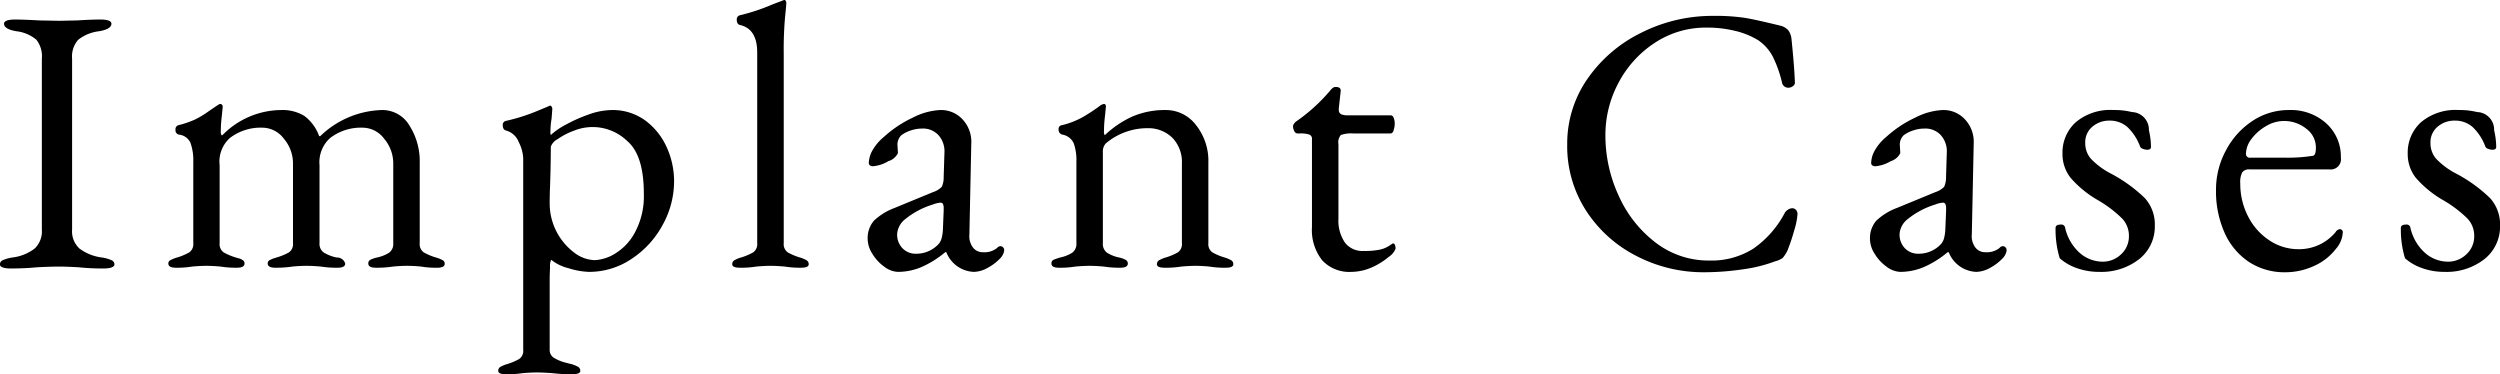 <svg id="ttl_menu.svg" xmlns="http://www.w3.org/2000/svg" width="198.344" height="29.69" viewBox="0 0 198.344 29.69">
  <defs>
    <style>
      .cls-1 {
        fill-rule: evenodd;
      }
    </style>
  </defs>
  <path id="Implant_Cases" data-name="Implant Cases" class="cls-1" d="M109.922,6863.02q1.11,0,2.01-.09,1.08-.06,1.83-0.06,0.63,0,1.59.06a17.679,17.679,0,0,0,1.92.09c0.58,0,.87-0.12.87-0.33a0.366,0.366,0,0,0-.24-0.33,2.918,2.918,0,0,0-.75-0.21,3.758,3.758,0,0,1-1.785-.71,1.864,1.864,0,0,1-.585-1.51v-13.56a2.006,2.006,0,0,1,.48-1.49,3.271,3.271,0,0,1,1.65-.68q0.99-.165.99-0.6c0-.21-0.29-0.33-0.87-0.33s-1.19.03-1.83,0.07l-1.44.03-1.59-.03c-0.72-.04-1.36-0.07-1.92-0.07-0.58,0-.87.12-0.87,0.33q0,0.435.99,0.6a3.015,3.015,0,0,1,1.575.67,2.117,2.117,0,0,1,.435,1.5v13.56a1.889,1.889,0,0,1-.57,1.51,3.651,3.651,0,0,1-1.77.71,2.918,2.918,0,0,0-.75.21,0.366,0.366,0,0,0-.24.33c0,0.21.29,0.33,0.87,0.33h0Zm13.08-.06a7.314,7.314,0,0,0,1.29-.09q0.66-.06,1.14-0.06c0.319,0,.7.02,1.14,0.06a7.635,7.635,0,0,0,1.29.09q0.6,0,.6-0.33a0.3,0.3,0,0,0-.1-0.24,1.035,1.035,0,0,0-.3-0.16c-0.13-.03-0.225-0.06-0.285-0.08a4.571,4.571,0,0,1-.975-0.41,0.8,0.8,0,0,1-.315-0.73v-6.18a2.527,2.527,0,0,1,.81-2.16,4.016,4.016,0,0,1,2.61-.82,2.145,2.145,0,0,1,1.68.88,3.02,3.02,0,0,1,.72,1.98v6.3a0.8,0.8,0,0,1-.315.73,4.506,4.506,0,0,1-1,.41c-0.06.02-.146,0.05-0.255,0.08-0.11.05-.21,0.09-0.3,0.14a0.276,0.276,0,0,0-.135.26c0,0.22.2,0.33,0.6,0.33a8.427,8.427,0,0,0,1.35-.09q0.6-.06,1.14-0.06,0.48,0,1.14.06a7.859,7.859,0,0,0,1.32.09q0.6,0,.6-0.33a0.68,0.68,0,0,0-.69-0.48,3.355,3.355,0,0,1-.99-0.38,0.833,0.833,0,0,1-.36-0.76v-6.18a2.582,2.582,0,0,1,.84-2.16,4.016,4.016,0,0,1,2.61-.82,2.145,2.145,0,0,1,1.68.88,3.02,3.02,0,0,1,.72,1.98v6.3a0.86,0.86,0,0,1-.33.76,2.947,2.947,0,0,1-.96.38,2.376,2.376,0,0,0-.525.18,0.315,0.315,0,0,0-.165.3c0,0.22.2,0.33,0.6,0.33a8.427,8.427,0,0,0,1.35-.09q0.6-.06,1.14-0.06c0.34,0,.709.02,1.11,0.06a6.793,6.793,0,0,0,1.26.09,1.017,1.017,0,0,0,.465-0.08,0.26,0.26,0,0,0,.135-0.25,0.292,0.292,0,0,0-.165-0.27,2.666,2.666,0,0,0-.525-0.21,4.571,4.571,0,0,1-.975-0.41,0.8,0.8,0,0,1-.315-0.73v-6.39a5.26,5.26,0,0,0-.81-2.93,2.491,2.491,0,0,0-2.19-1.24,7.318,7.318,0,0,0-4.89,2.07h-0.09a3.431,3.431,0,0,0-1.17-1.6,3.316,3.316,0,0,0-1.83-.47,6.579,6.579,0,0,0-4.68,2h-0.06a0.562,0.562,0,0,1-.06-0.35c0-.25.01-0.48,0.03-0.71s0.04-.42.06-0.58l0.06-.63a0.2,0.2,0,0,0-.06-0.15,0.175,0.175,0,0,0-.12-0.06,0.258,0.258,0,0,0-.165.06,0.23,0.23,0,0,1-.1.06l-0.66.45a7.3,7.3,0,0,1-1.11.67,7.611,7.611,0,0,1-1.29.44,0.322,0.322,0,0,0-.24.36,0.345,0.345,0,0,0,.27.39,1.122,1.122,0,0,1,.915.65,4.106,4.106,0,0,1,.225,1.51v6.45a0.8,0.8,0,0,1-.315.73,4.571,4.571,0,0,1-.975.41,2.64,2.64,0,0,0-.525.21,0.29,0.29,0,0,0-.165.27q0,0.33.6,0.33h0Zm26.22,8.45a7.238,7.238,0,0,0,1.26-.08q0.66-.06,1.14-0.06,0.54,0,1.32.06a11.715,11.715,0,0,0,1.5.08c0.44,0,.66-0.08.66-0.27a0.352,0.352,0,0,0-.165-0.31,2.571,2.571,0,0,0-.525-0.22c-0.1-.02-0.285-0.07-0.555-0.14a3.191,3.191,0,0,1-.795-0.33,0.724,0.724,0,0,1-.39-0.67v-5.61q0-.33.03-0.93a1.209,1.209,0,0,1,.09-0.6,3.525,3.525,0,0,0,1.38.67,5.912,5.912,0,0,0,1.62.29,6.016,6.016,0,0,0,3.39-1.04,7.427,7.427,0,0,0,2.46-2.7,7.127,7.127,0,0,0,.9-3.44,6.507,6.507,0,0,0-.6-2.74,5.348,5.348,0,0,0-1.725-2.12,4.387,4.387,0,0,0-2.595-.8,5.577,5.577,0,0,0-1.875.36,11.878,11.878,0,0,0-1.83.82,5.628,5.628,0,0,0-1.155.8,0.605,0.605,0,0,1-.03-0.27,6.217,6.217,0,0,1,.09-1.02l0.06-.78a0.323,0.323,0,0,0-.06-0.18,0.162,0.162,0,0,0-.12-0.09l-0.06.03c-0.12.06-.51,0.22-1.17,0.49a14.772,14.772,0,0,1-2.31.71,0.322,0.322,0,0,0-.21.36,0.477,0.477,0,0,0,.06.25,0.283,0.283,0,0,0,.18.14,1.5,1.5,0,0,1,1.02.91,3.168,3.168,0,0,1,.36,1.28v15.21a0.786,0.786,0,0,1-.315.73,4.571,4.571,0,0,1-.975.41,2.571,2.571,0,0,0-.525.22,0.352,0.352,0,0,0-.165.31c0,0.19.21,0.27,0.63,0.27h0Zm7.02-9.05a2.8,2.8,0,0,1-1.65-.62,4.887,4.887,0,0,1-1.92-3.85q0-.78.03-1.38,0.06-1.8.06-3.15a1.093,1.093,0,0,1,.54-0.6,5.414,5.414,0,0,1,1.32-.68,3.947,3.947,0,0,1,4.215.84c0.87,0.75,1.305,2.14,1.305,4.16a6.054,6.054,0,0,1-.675,3.02,4.347,4.347,0,0,1-1.59,1.73,3.387,3.387,0,0,1-1.635.53h0Zm11.52,0.6a7.314,7.314,0,0,0,1.29-.09c0.439-.04.82-0.06,1.14-0.06s0.7,0.02,1.14.06a7.627,7.627,0,0,0,1.29.09q0.6,0,.6-0.27a0.359,0.359,0,0,0-.165-0.32,2.571,2.571,0,0,0-.525-0.22,4.571,4.571,0,0,1-.975-0.41,0.8,0.8,0,0,1-.315-0.73V6846a29.318,29.318,0,0,1,.105-2.93q0.1-.96.1-1.14a0.285,0.285,0,0,0-.045-0.14,0.12,0.12,0,0,0-.105-0.07,0.451,0.451,0,0,0-.18.06l-0.72.27a15.722,15.722,0,0,1-2.67.89,0.342,0.342,0,0,0-.21.37,0.477,0.477,0,0,0,.06.25,0.283,0.283,0,0,0,.18.14q1.379,0.3,1.38,2.19v15.12a0.8,0.8,0,0,1-.315.73,4.594,4.594,0,0,1-.975.41,2.546,2.546,0,0,0-.525.22,0.357,0.357,0,0,0-.165.32c0,0.18.2,0.27,0.6,0.27h0Zm12.539,0.33a4.8,4.8,0,0,0,1.86-.38,7.729,7.729,0,0,0,1.89-1.18h0.09a2.445,2.445,0,0,0,2.19,1.56,2.294,2.294,0,0,0,1.035-.29,3.926,3.926,0,0,0,1.035-.77,1.046,1.046,0,0,0,.24-0.34,0.786,0.786,0,0,0,.09-0.31,0.31,0.31,0,0,0-.33-0.33,0.411,0.411,0,0,0-.24.15,1.6,1.6,0,0,1-1.11.33,0.968,0.968,0,0,1-.81-0.39,1.5,1.5,0,0,1-.27-1.02l0.15-7.21a2.6,2.6,0,0,0-.675-1.9,2.318,2.318,0,0,0-1.785-.76,5.308,5.308,0,0,0-2.175.6,9.2,9.2,0,0,0-2.295,1.53,3.83,3.83,0,0,0-.885,1.03,2.13,2.13,0,0,0-.315,1.03,0.238,0.238,0,0,0,.09.2,0.361,0.361,0,0,0,.24.07,2.817,2.817,0,0,0,1.215-.4,1.258,1.258,0,0,0,.765-0.64l-0.03-.54a1.045,1.045,0,0,1,.3-0.88,2.632,2.632,0,0,1,.75-0.38,2.831,2.831,0,0,1,.9-0.15,1.65,1.65,0,0,1,1.32.55,1.912,1.912,0,0,1,.45,1.37l-0.06,1.92a1.788,1.788,0,0,1-.15.78,1.693,1.693,0,0,1-.69.42l-3.06,1.26a4.852,4.852,0,0,0-1.635,1.01,2.126,2.126,0,0,0-.495,1.47,2.228,2.228,0,0,0,.375,1.16,3.418,3.418,0,0,0,.945,1.02,1.9,1.9,0,0,0,1.08.41h0Zm1.41-1.44a1.439,1.439,0,0,1-1.035-.42,1.55,1.55,0,0,1-.435-1.17,1.656,1.656,0,0,1,.66-1.17,6.43,6.43,0,0,1,2.16-1.14,2.1,2.1,0,0,1,.6-0.15,0.218,0.218,0,0,1,.21.1,0.738,0.738,0,0,1,.06.34v0.19l-0.06,1.47a3.2,3.2,0,0,1-.12.78,1.13,1.13,0,0,1-.27.45,2.406,2.406,0,0,1-1.77.72h0Zm11.37,1.11a7.314,7.314,0,0,0,1.29-.09q0.66-.06,1.14-0.06t1.14,0.06a7.635,7.635,0,0,0,1.29.09q0.6,0,.6-0.33a0.331,0.331,0,0,0-.165-0.29,1.9,1.9,0,0,0-.525-0.19,2.938,2.938,0,0,1-.96-0.38,0.86,0.86,0,0,1-.33-0.76v-7.23a0.934,0.934,0,0,1,.24-0.69,5.125,5.125,0,0,1,3.33-1.2,2.725,2.725,0,0,1,1.965.78,2.789,2.789,0,0,1,.735,2.04v6.3a0.8,0.8,0,0,1-.315.73,4.571,4.571,0,0,1-.975.41,2.571,2.571,0,0,0-.525.22,0.357,0.357,0,0,0-.165.32q0,0.27.6,0.27a7.537,7.537,0,0,0,1.32-.09q0.66-.06,1.14-0.06,0.51,0,1.11.06a7.314,7.314,0,0,0,1.29.09q0.6,0,.6-0.27a0.357,0.357,0,0,0-.165-0.32,2.571,2.571,0,0,0-.525-0.22,4.571,4.571,0,0,1-.975-0.41,0.8,0.8,0,0,1-.315-0.73v-6.39a4.557,4.557,0,0,0-.975-2.97,3,3,0,0,0-2.415-1.2,6.554,6.554,0,0,0-2.58.49,7.8,7.8,0,0,0-2.25,1.51,0.562,0.562,0,0,1-.06-0.35c0-.25.01-0.48,0.03-0.71s0.04-.42.06-0.58l0.06-.63q0-.21-0.15-0.21a0.649,0.649,0,0,0-.33.15,14.132,14.132,0,0,1-1.425.93,6.647,6.647,0,0,1-1.575.6,0.3,0.3,0,0,0-.27.36,0.377,0.377,0,0,0,.3.39,1.224,1.224,0,0,1,.9.69,4.016,4.016,0,0,1,.21,1.47v6.45a0.86,0.86,0,0,1-.33.76,2.938,2.938,0,0,1-.96.38,4.213,4.213,0,0,0-.54.19,0.3,0.3,0,0,0-.15.29q0,0.33.6,0.33h0Zm23.19,0.33a4.086,4.086,0,0,0,1.635-.36,5.534,5.534,0,0,0,1.335-.83,1.392,1.392,0,0,0,.54-0.64c0-.28-0.07-0.43-0.21-0.43l-0.12.07a2.337,2.337,0,0,1-.885.42,5.99,5.99,0,0,1-1.335.11,1.727,1.727,0,0,1-1.47-.67,3.09,3.09,0,0,1-.51-1.9v-5.91a0.865,0.865,0,0,1,.195-0.72,2.464,2.464,0,0,1,1-.12h2.97a0.309,0.309,0,0,0,.21-0.26,1.553,1.553,0,0,0,.09-0.53,1.111,1.111,0,0,0-.09-0.46,0.257,0.257,0,0,0-.21-0.19H216a1.253,1.253,0,0,1-.54-0.09,0.372,0.372,0,0,1-.18-0.36v-0.12l0.15-1.35q0.03-.33-0.39-0.33a0.394,0.394,0,0,0-.27.1,2.05,2.05,0,0,0-.24.26,13.731,13.731,0,0,1-2.67,2.4,1.237,1.237,0,0,0-.135.16,0.336,0.336,0,0,0-.075.17,0.757,0.757,0,0,0,.1.41,0.3,0.3,0,0,0,.255.19h0.18a2.123,2.123,0,0,1,.765.09,0.348,0.348,0,0,1,.2.36v6.96a3.872,3.872,0,0,0,.81,2.65,2.925,2.925,0,0,0,2.31.92h0Zm27.96,0.03a21.223,21.223,0,0,0,3.09-.23,11.557,11.557,0,0,0,2.58-.64,1.7,1.7,0,0,0,.6-0.27,2.917,2.917,0,0,0,.36-0.55,14.769,14.769,0,0,0,.54-1.6,5.744,5.744,0,0,0,.27-1.3,0.493,0.493,0,0,0-.12-0.36,0.416,0.416,0,0,0-.3-0.13,0.674,0.674,0,0,0-.33.11,0.724,0.724,0,0,0-.27.28,7.918,7.918,0,0,1-2.475,2.81,6.186,6.186,0,0,1-3.495.95,6.881,6.881,0,0,1-4.275-1.43,9.584,9.584,0,0,1-2.925-3.72,11.364,11.364,0,0,1-1.05-4.79,8.759,8.759,0,0,1,1.05-4.18,8.508,8.508,0,0,1,2.88-3.16,7.329,7.329,0,0,1,4.11-1.2,9.317,9.317,0,0,1,2.295.27,6.156,6.156,0,0,1,1.815.75,3.605,3.605,0,0,1,1.125,1.27,9.656,9.656,0,0,1,.735,2.06,0.5,0.5,0,0,0,.51.42,0.581,0.581,0,0,0,.375-0.14,0.314,0.314,0,0,0,.135-0.31c-0.02-.74-0.11-1.9-0.27-3.45a1.336,1.336,0,0,0-.255-0.66,1.19,1.19,0,0,0-.615-0.36c-1.22-.3-2.156-0.51-2.805-0.62a15.838,15.838,0,0,0-2.535-.16,12.521,12.521,0,0,0-5.73,1.35,11.128,11.128,0,0,0-4.26,3.67,8.978,8.978,0,0,0-1.59,5.18,9.41,9.41,0,0,0,1.515,5.28,10.321,10.321,0,0,0,4,3.58,11.493,11.493,0,0,0,5.31,1.28h0Zm15.6-.03a4.8,4.8,0,0,0,1.86-.38,7.729,7.729,0,0,0,1.89-1.18h0.09a2.444,2.444,0,0,0,2.19,1.56,2.3,2.3,0,0,0,1.035-.29,3.959,3.959,0,0,0,1.035-.77,1.061,1.061,0,0,0,.24-0.34,0.786,0.786,0,0,0,.09-0.31,0.31,0.31,0,0,0-.33-0.33,0.408,0.408,0,0,0-.24.15,1.6,1.6,0,0,1-1.11.33,0.966,0.966,0,0,1-.81-0.39,1.493,1.493,0,0,1-.27-1.02l0.15-7.21a2.609,2.609,0,0,0-.675-1.9,2.32,2.32,0,0,0-1.785-.76,5.3,5.3,0,0,0-2.175.6,9.159,9.159,0,0,0-2.3,1.53,3.812,3.812,0,0,0-.885,1.03,2.13,2.13,0,0,0-.315,1.03,0.238,0.238,0,0,0,.09.2,0.36,0.36,0,0,0,.24.07,2.817,2.817,0,0,0,1.215-.4,1.258,1.258,0,0,0,.765-0.64l-0.03-.54a1.042,1.042,0,0,1,.3-0.88,2.618,2.618,0,0,1,.75-0.38,2.831,2.831,0,0,1,.9-0.15,1.653,1.653,0,0,1,1.32.55,1.921,1.921,0,0,1,.45,1.37l-0.06,1.92a1.819,1.819,0,0,1-.15.78,1.709,1.709,0,0,1-.69.42l-3.06,1.26a4.842,4.842,0,0,0-1.635,1.01,2.126,2.126,0,0,0-.5,1.47,2.219,2.219,0,0,0,.375,1.16,3.393,3.393,0,0,0,.945,1.02,1.894,1.894,0,0,0,1.08.41h0Zm1.41-1.44a1.436,1.436,0,0,1-1.035-.42,1.546,1.546,0,0,1-.435-1.17,1.652,1.652,0,0,1,.66-1.17,6.409,6.409,0,0,1,2.16-1.14,2.091,2.091,0,0,1,.6-0.15,0.22,0.22,0,0,1,.21.1,0.751,0.751,0,0,1,.06.34v0.19l-0.06,1.47a3.245,3.245,0,0,1-.12.78,1.13,1.13,0,0,1-.27.45,2.408,2.408,0,0,1-1.77.72h0Zm14.369,1.44a4.871,4.871,0,0,0,3.18-1.02,3.284,3.284,0,0,0,1.23-2.64,3.116,3.116,0,0,0-.78-2.18,11.649,11.649,0,0,0-2.67-1.94,6.043,6.043,0,0,1-1.635-1.21,1.885,1.885,0,0,1-.435-1.25,1.593,1.593,0,0,1,.57-1.28,2.029,2.029,0,0,1,1.35-.48,2.093,2.093,0,0,1,1.425.51,4.029,4.029,0,0,1,1,1.53,0.311,0.311,0,0,0,.21.19,0.937,0.937,0,0,0,.36.08c0.2,0,.3-0.07.3-0.22a5.892,5.892,0,0,0-.165-1.33,1.394,1.394,0,0,0-1.35-1.44,5.676,5.676,0,0,0-1.455-.16,4.247,4.247,0,0,0-3,.97,3.241,3.241,0,0,0-1.05,2.48,3.036,3.036,0,0,0,.645,1.93,8.441,8.441,0,0,0,2.2,1.79,9.572,9.572,0,0,1,1.9,1.45,1.985,1.985,0,0,1,.525,1.36,1.922,1.922,0,0,1-.615,1.46,2.081,2.081,0,0,1-1.485.59,2.77,2.77,0,0,1-1.785-.68,3.783,3.783,0,0,1-1.185-2.05,0.3,0.3,0,0,0-.36-0.21q-0.39,0-.39.27a7.846,7.846,0,0,0,.33,2.4,4.056,4.056,0,0,0,1.38.79,5.207,5.207,0,0,0,1.74.29h0Zm14.76,0.03a5.413,5.413,0,0,0,2.28-.5,4.468,4.468,0,0,0,1.74-1.36,2.121,2.121,0,0,0,.54-1.26,0.242,0.242,0,0,0-.24-0.3,0.476,0.476,0,0,0-.33.24,3.758,3.758,0,0,1-2.94,1.35,4.132,4.132,0,0,1-2.325-.71,4.919,4.919,0,0,1-1.68-1.9,5.639,5.639,0,0,1-.615-2.61,1.647,1.647,0,0,1,.165-0.89,0.678,0.678,0,0,1,.585-0.22h6.33a0.809,0.809,0,0,0,.9-0.93,3.541,3.541,0,0,0-1.155-2.72,4.185,4.185,0,0,0-2.955-1.06,5.188,5.188,0,0,0-2.88.85,6.271,6.271,0,0,0-2.115,2.33,6.511,6.511,0,0,0-.8,3.14,8.062,8.062,0,0,0,.69,3.44,5.42,5.42,0,0,0,1.935,2.3,5.136,5.136,0,0,0,2.865.81h0Zm-2.76-9.09a0.3,0.3,0,0,1-.36-0.3,2,2,0,0,1,.45-1.2,3.779,3.779,0,0,1,1.155-1.01,2.73,2.73,0,0,1,1.365-.4,2.8,2.8,0,0,1,1.815.61,1.857,1.857,0,0,1,.765,1.49q0,0.63-.24.66a12.818,12.818,0,0,1-2.22.15h-2.73Zm15.39,9.06a4.871,4.871,0,0,0,3.18-1.02,3.284,3.284,0,0,0,1.23-2.64,3.116,3.116,0,0,0-.78-2.18,11.649,11.649,0,0,0-2.67-1.94,6.043,6.043,0,0,1-1.635-1.21,1.885,1.885,0,0,1-.435-1.25,1.593,1.593,0,0,1,.57-1.28,2.029,2.029,0,0,1,1.35-.48,2.093,2.093,0,0,1,1.425.51,4.029,4.029,0,0,1,1,1.53,0.311,0.311,0,0,0,.21.19,0.937,0.937,0,0,0,.36.08c0.2,0,.3-0.07.3-0.22a5.892,5.892,0,0,0-.165-1.33,1.394,1.394,0,0,0-1.35-1.44,5.676,5.676,0,0,0-1.455-.16,4.247,4.247,0,0,0-3,.97,3.241,3.241,0,0,0-1.05,2.48,3.036,3.036,0,0,0,.645,1.93,8.441,8.441,0,0,0,2.2,1.79,9.572,9.572,0,0,1,1.905,1.45,1.985,1.985,0,0,1,.525,1.36,1.922,1.922,0,0,1-.615,1.46,2.081,2.081,0,0,1-1.485.59,2.77,2.77,0,0,1-1.785-.68,3.783,3.783,0,0,1-1.185-2.05,0.3,0.3,0,0,0-.36-0.21q-0.39,0-.39.27a7.846,7.846,0,0,0,.33,2.4,4.056,4.056,0,0,0,1.38.79,5.207,5.207,0,0,0,1.74.29h0Z" transform="translate(-109.062 -6841.72)"/>
</svg>
